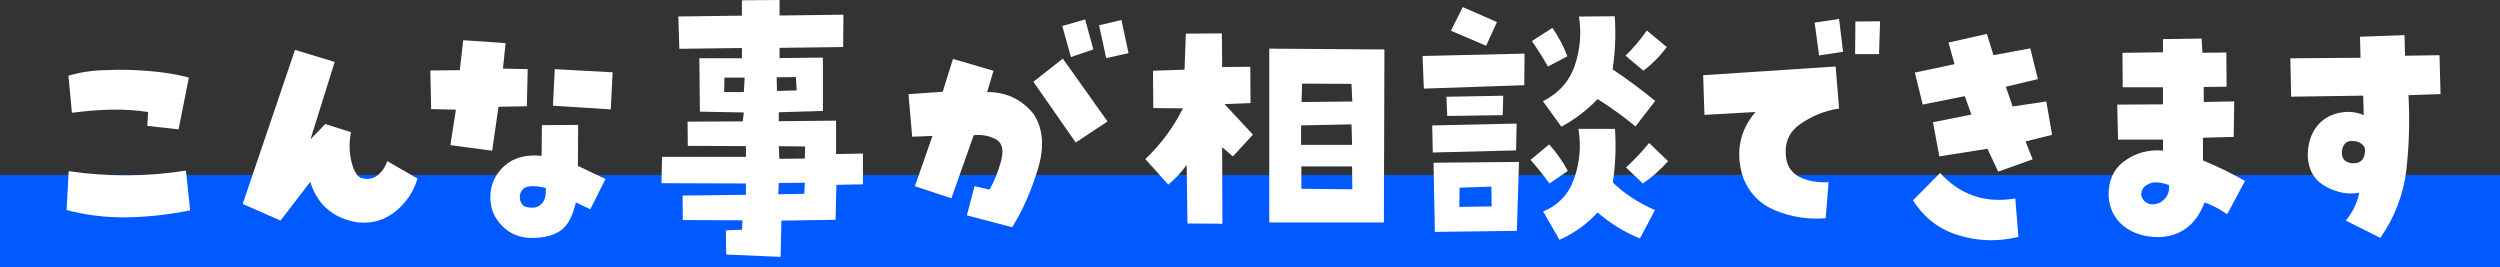 <?xml version="1.0" encoding="UTF-8"?><svg id="_レイヤー_2" xmlns="http://www.w3.org/2000/svg" viewBox="0 0 650 69.48"><rect x="0" y="0" width="650" height="69.48" fill="#333333" stroke="none"/><defs><style>.cls-1{fill:#fff;}.cls-2{fill:#005aff;}</style></defs><g id="_レイヤー_3"><rect class="cls-2" y="45.48" width="650" height="24"/><path class="cls-1" d="M48.35,44.37l1.09,10.32c-5.33,1.09-10.72,1.7-16.17,1.81-5.45.11-10.77-.51-15.96-1.88l.55-10.12c10.12,1.5,20.28,1.46,30.49-.14ZM46.43,33.63l-8.13-.89.21-3.62c-3.05-.46-6.16-.66-9.33-.62-3.17.05-6.67.32-10.49.82l-.89-9.64c3.1-.91,6.27-1.39,9.5-1.44,3.6-.18,7.37-.11,11.31.21,3.94.32,7.44.89,10.49,1.71l-2.67,13.47Z"/><path class="cls-1" d="M93.65,46.21c1.73.55,3.2.37,4.41-.55,1.21-.91,2.08-2.16,2.63-3.76l7.86,4.51c-1,3.42-2.91,6.27-5.71,8.54-2.8,2.28-6.07,3.24-9.81,2.87-6.33-1-10.46-4.51-12.37-10.53l-7.72,10.05-9.84-4.31,13.6-40.06,10.32,3.14-6.29,20.1,3.83-3.96,6.7,2.12c-.5,2.46-.49,4.89.03,7.28.52,2.39,1.31,3.91,2.36,4.55Z"/><path class="cls-1" d="M118.53,28.51l-6.43-.14-.21-10.05,7.66-.07.89-7.79,11.01.75-.68,6.63,6.43.14-.21,9.64-7.38.14-1.64,11.42-10.87-1.44,1.44-9.23ZM140.89,32.54l9.43-.07-.07,10.66,7.18,3.42-3.96,7.86-3.76-1.78c-.78,3.55-2.07,5.98-3.9,7.28-1.82,1.3-4.33,1.95-7.52,1.95s-5.62-1.03-7.69-3.08c-2.07-2.05-3.11-4.56-3.11-7.52,0-3.19,1.2-5.88,3.59-8.07s5.64-3.08,9.74-2.67l.07-8ZM138.36,54c1.09,0,1.98-.42,2.67-1.26.68-.84.98-2.13.89-3.86-1.28-.32-2.46-.48-3.55-.48s-1.9.27-2.43.82c-.52.55-.79,1.21-.79,1.98s.22,1.44.65,1.98c.43.55,1.29.82,2.56.82ZM159.28,18.8l-.48,9.64-15.04-.96.48-9.5,15.04.82Z"/><path class="cls-1" d="M217.39,40.06l6.97-.14v8l-6.9.14-.21,9.09-14.08.21-.21,9.43-14.15-.62-.07-6.29,4.17-.14.14-2.46-15.52-.07-.07-6.36,16.47-.21v-2.94l-21.94-.07.14-6.84h21.81v-2.8l-15.11-.07-.07-6.29,14.36-.07.27-2.32-11.42-.21-.14-13.88h11.07v-2.67l-16.27.21-.27-8.41,16.54-.21V.07l9.78-.07v4.03l16.61-.21-.07,8.41-16.54.21v2.67l11.28-.14v13.88l-11.48.34v2.32l14.9-.14v8.68ZM193.4,23.93l.21-3.76h-5.26l-.07,3.76h5.13ZM206.93,20.03l-4.99.07.07,3.55,5.13-.14-.21-3.49ZM209.12,50.38l.14-2.87-6.77.07-.14,2.94,6.77-.14ZM209.26,41.22l.07-3.14-6.84-.07.14,3.28,6.63-.07Z"/><path class="cls-1" d="M242.43,35.34l-5.26.21-.96-11.07,8.89-.62,2.67-8.54,10.53,3.08-1.64,5.54c4.83-.04,8.82,1.8,11.96,5.54,2.6,3.83,3.01,8.66,1.23,14.49-1.78,5.83-4.01,10.87-6.7,15.11l-11.76-3.08,1.98-7.59,3.9.89c1.14-1.91,2.12-4.31,2.94-7.18s.46-4.81-1.09-5.81c-1.87-1-3.85-1.39-5.95-1.16l-5.81,16.41-9.5-3.14,4.58-13.06ZM268.68,21.26l7.66-6.02,11.62,16.34-8.27,5.47-11.01-15.79ZM284.26,12.85l-5.81,1.98-2.26-8.07,5.95-1.71,2.12,7.79ZM293.42,13.81l-5.81,1.3-1.85-8.54,5.81-1.37,1.85,8.61Z"/><path class="cls-1" d="M325.15,26.8l-6.77.27,7.38,7.93-5.2,5.67-2.8-2.39.07,19.89-9.09-.07-.21-15.24c-1.37,1.96-2.96,3.67-4.79,5.13l-5.95-6.63c4.06-3.87,7.31-8.27,9.78-13.19l-7.72-.07-.07-9.71,8.2-.27.34-9.37,9.37-.07.07,8.75,7.31-.07.07,9.43ZM330.01,57.83V12.65l29.94.21-.14,44.98h-29.8ZM351.4,32.33l-13.12.27v5.06h13.26l-.14-5.33ZM338.35,49.08l13.26.14-.07-5.95h-13.19v5.81ZM338.55,21.74l-.14,4.79,13.19-.14-.21-4.58-12.85-.07Z"/><path class="cls-1" d="M396.31,22.15l-26.11.89-.34-8.48,26.52-.62-.07,8.2ZM372.52,39.65l-.14-7.04,21.94-.48-.14,6.97-21.67.55ZM394.39,60.02l-21.33.27-.34-17.98,22.22-.21-.55,17.91ZM390.84,24.88l-.14,5.06-14.42.21-.21-4.99,14.77-.27ZM389.2,5.74l-2.8,6.15-9.16-3.9,3.08-6.15,8.89,3.9ZM379.49,48.81l-.07,4.99,8.41-.14-.07-5.13-8.27.27ZM407.65,44.43l-4.79,3.28c-1.55-2.14-3.19-4.19-4.92-6.15l4.85-4.03c1.87,2.1,3.49,4.4,4.85,6.9ZM407.52,14.63l-5.06,2.67c-1.32-2.32-2.71-4.53-4.17-6.63l5.33-3.42c1.59,2.28,2.89,4.74,3.9,7.38ZM401.16,26.32c4.15-2.1,6.92-5.22,8.31-9.37,1.39-4.15,1.74-8.36,1.06-12.65l9.3-.07c.32,4.6.14,9.21-.55,13.81,3.83,2.55,7.52,5.29,11.07,8.2l-5.13,6.63c-3.14-2.6-6.43-4.97-9.84-7.11-2.73,2.87-5.88,5.26-9.43,7.18l-4.79-6.63ZM401.23,54.96c3.96-1.59,6.67-4.49,8.1-8.68,1.44-4.19,1.79-8.45,1.06-12.78h9.5c.32,4.65.14,9.3-.55,13.95,2.83,2.78,6.47,5.17,10.94,7.18l-3.9,7.38c-4.01-1.64-7.68-3.9-11.01-6.77-2.78,3.05-6.08,5.42-9.91,7.11l-4.24-7.38ZM422.63,14.49c2.1-2.05,3.94-4.24,5.54-6.56l5.2,4.31c-1.73,2.32-3.76,4.38-6.08,6.15l-4.65-3.9ZM422.76,43.54c2.14-1.96,4.15-4.08,6.02-6.36l4.92,4.72c-1.96,2.23-4.15,4.17-6.56,5.81l-4.38-4.17Z"/><path class="cls-1" d="M456.42,29.12l-13.26.75-.34-10.32,34.45-2.26.89,10.94c-3.6.5-6.98,1.86-10.15,4.07-3.17,2.21-4.32,5.43-3.45,9.67.59,2.05,1.9,3.5,3.93,4.34,2.03.84,4.34,1.2,6.94,1.06l-.75,9.37c-4.42.37-8.73-.28-12.92-1.95-4.19-1.66-7.09-4.66-8.68-8.99-1.87-6.33-.75-11.89,3.35-16.68ZM472.96,14.42l-1.16-8.54,6.36-.96,1.03,8.54-6.22.96ZM488.82,5.54l-.27,8.54h-6.22l.07-8.48,6.43-.07Z"/><path class="cls-1" d="M524.79,61.59c-5.2,1.28-10.35,1.15-15.45-.38-5.1-1.53-9.09-4.57-11.96-9.13l7.04-7.11c5.24,5.74,11.76,7.95,19.55,6.63l.82,9.98ZM499.91,27.21l-2.05-8.34,10.32-2.19-1.57-5.61,9.98-2.26,1.71,5.54,9.57-1.78,1.98,8-8.34,1.98,1.78,5.13,8.75-1.3,1.5,8.68-6.9,1.71,1.85,4.65-8.96,3.21-2.8-5.95-12.51,1.98-1.64-8.89,9.98-1.98-1.71-4.79-10.94,2.19Z"/><path class="cls-1" d="M572.77,35.82v5.88c3.74,1.55,7.38,3.33,10.94,5.33l-4.65,8.68c-2.1-1.46-4.06-2.48-5.88-3.08-2.14,5.7-6.02,8.7-11.62,9.02-3.83.04-6.96-.91-9.4-2.87-2.44-1.96-3.75-4.6-3.93-7.93-.05-4.01,1.38-7.04,4.27-9.09,2.89-2.05,6.19-2.92,9.88-2.6v-2.87h-11.69l-.21-9.09,11.89-.07v-4.44h-10.46l-.07-8.96,10.53-.14v-3.42l10.05-.14.21,3.69,6.22-.07.07,8.89-5.95.07v3.9l7.93-.14-.14,9.23-8,.21ZM561.56,52.71c1.78-1.05,2.57-2.57,2.39-4.58-2.19-.82-3.92-.93-5.2-.34-.87.37-1.46.9-1.78,1.61-.32.71-.32,1.4,0,2.08.41.82,1.05,1.33,1.91,1.54.87.21,1.75.1,2.67-.31Z"/><path class="cls-1" d="M625.17,9.16l.14,5.33,8.96-.14.27,10.12-8.34.27c.36,6.56.18,13.03-.55,19.41-.73,6.38-2.99,12.28-6.77,17.71l-8.96-4.51c1.82-2.23,2.98-4.65,3.49-7.25-2.78.55-5.65.03-8.61-1.54-2.96-1.57-4.56-4.18-4.79-7.83,0-3.28.81-5.94,2.43-7.96,1.62-2.03,3.86-3.22,6.73-3.59,1.96-.23,3.76.02,5.4.75l-.14-5.06-18.73.27-.21-9.98,18.25-.14-.14-5.47,11.55-.41ZM612.04,42.45c.91,0,1.62-.3,2.12-.89.5-.59.75-1.44.75-2.53,0-.64-.32-1.2-.96-1.67-.64-.48-1.46-.72-2.46-.72-.87,0-1.52.3-1.95.89-.43.59-.65,1.37-.65,2.32.04.96.36,1.63.96,2.02.59.39,1.32.58,2.19.58Z"/></g></svg>